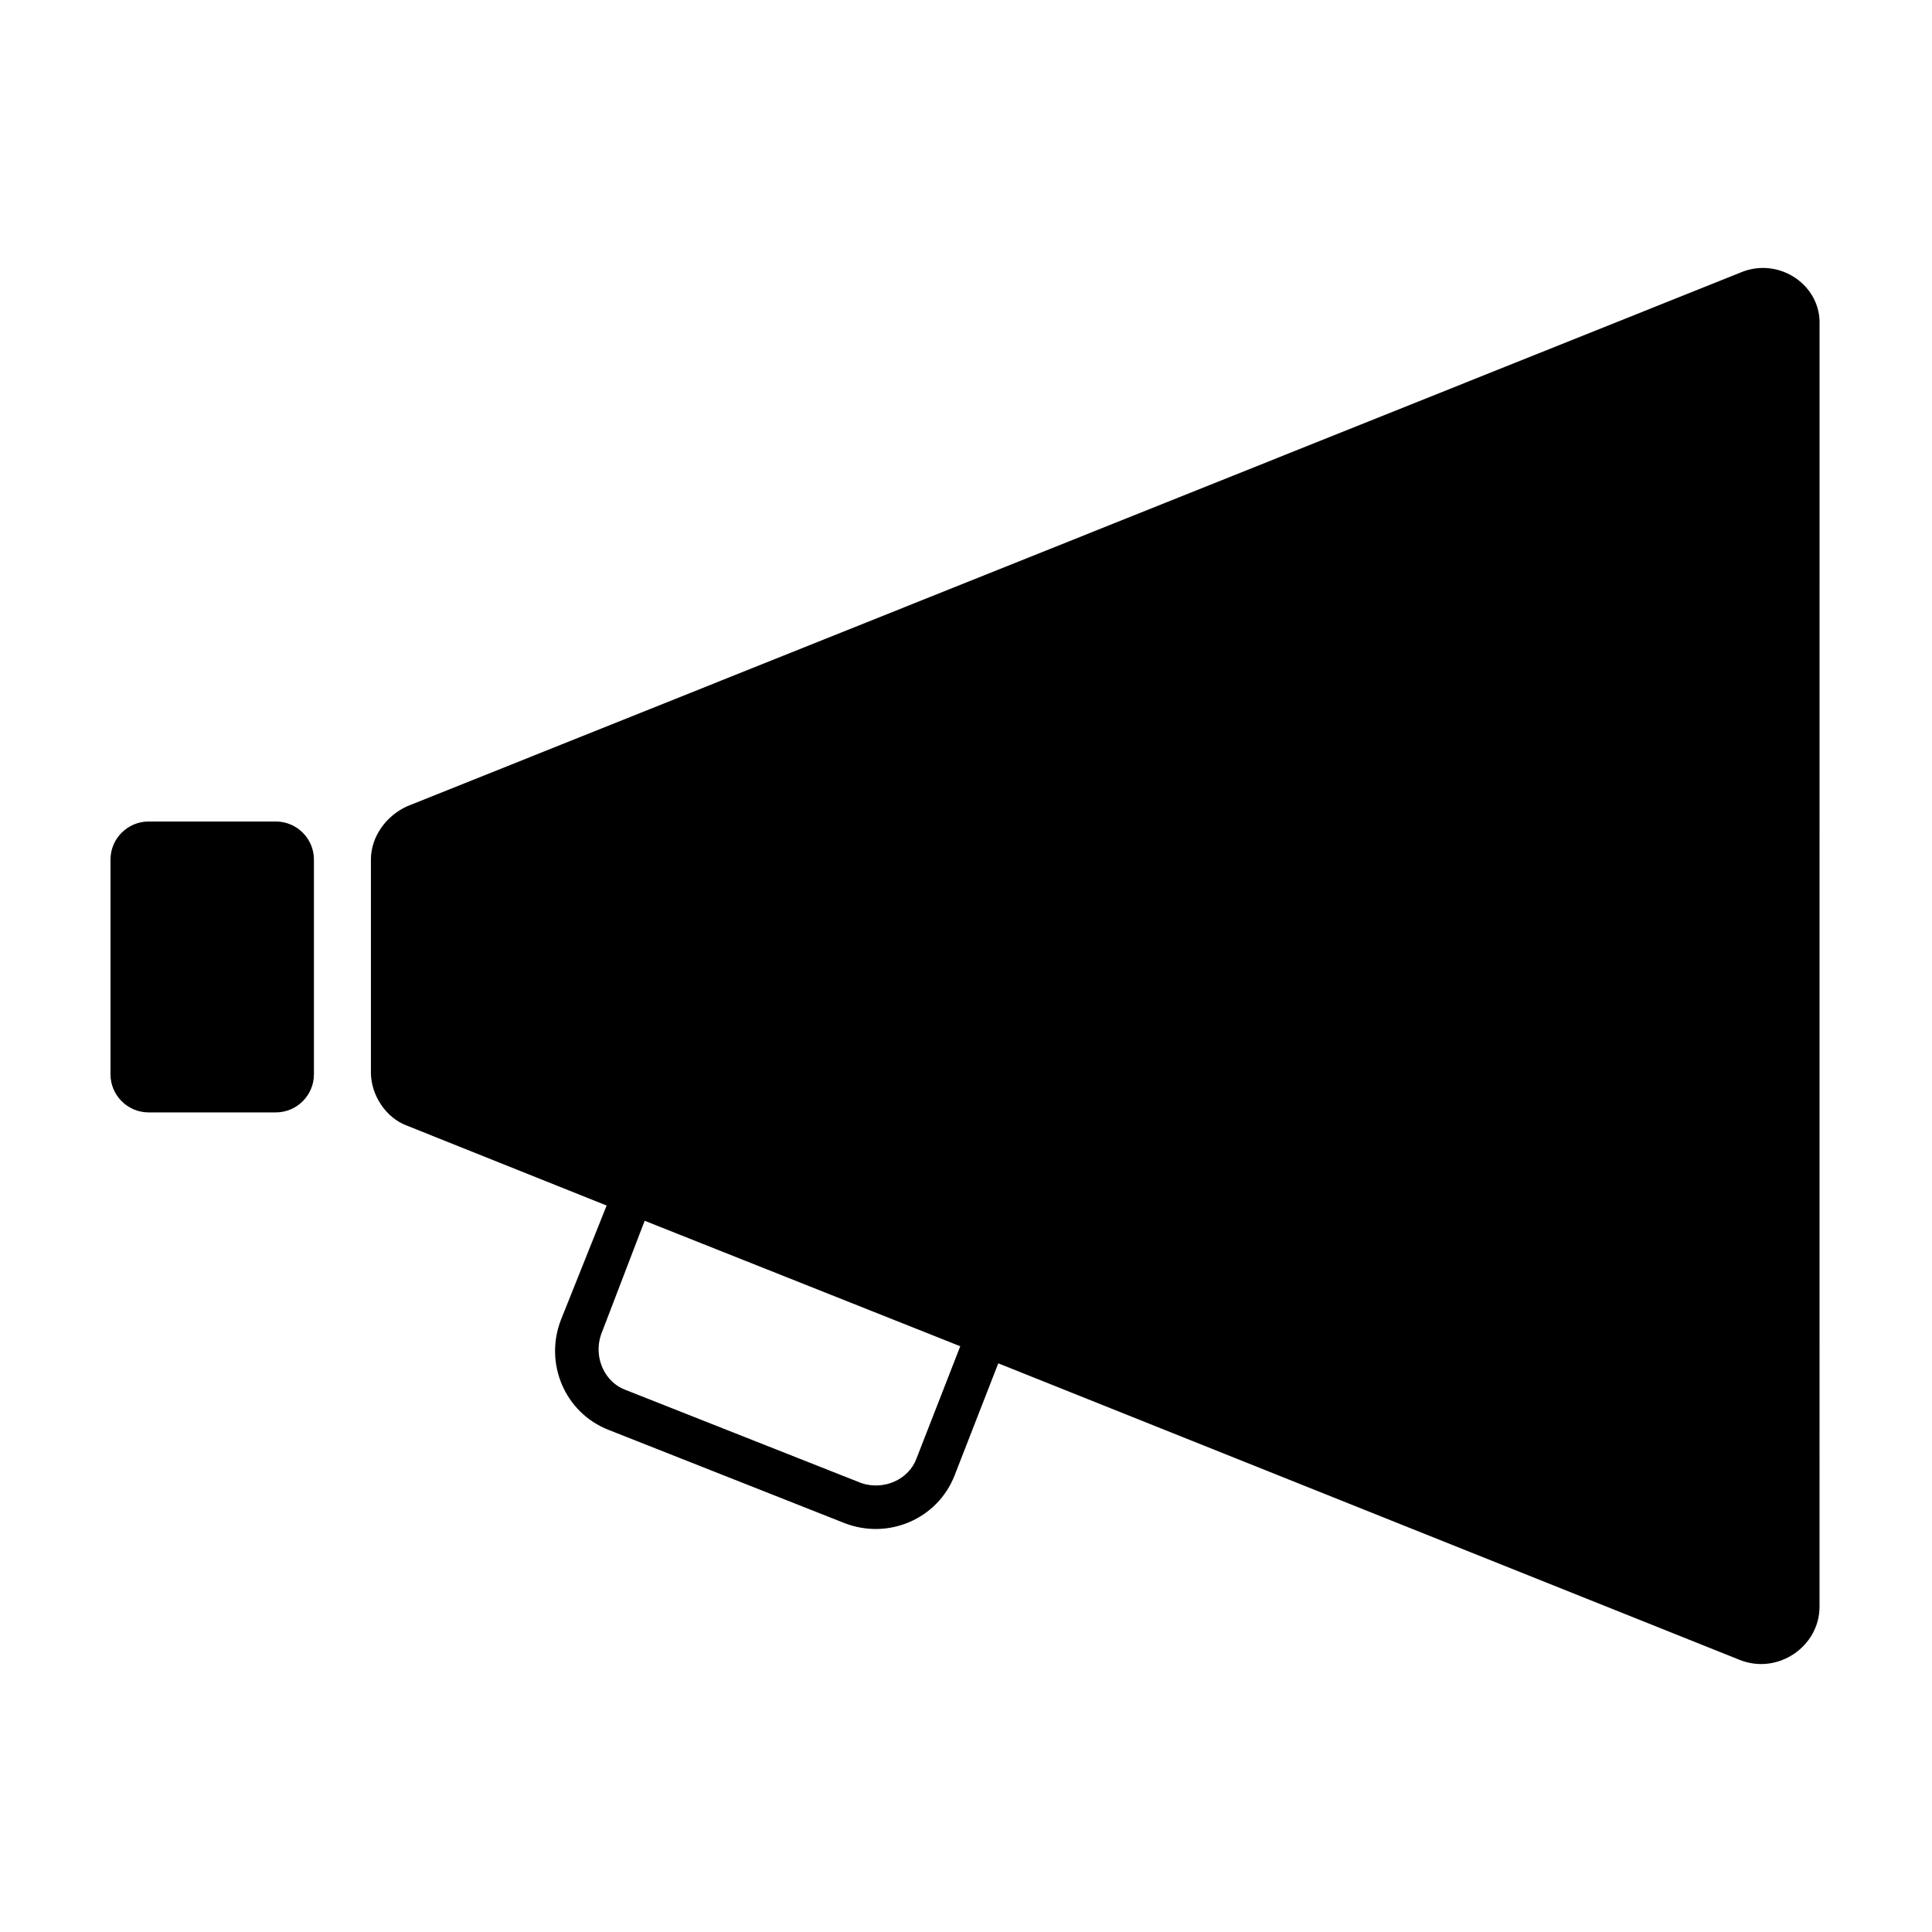 <?xml version="1.0" encoding="UTF-8"?>
<!-- Uploaded to: SVG Repo, www.svgrepo.com, Generator: SVG Repo Mixer Tools -->
<svg fill="#000000" width="800px" height="800px" version="1.1" viewBox="144 144 512 512" xmlns="http://www.w3.org/2000/svg">
 <g>
  <path d="m217.12 361.71h-33.758c-5.543 0-10.078 4.535-10.078 10.078v56.93c0 5.543 4.535 10.078 10.078 10.078h33.754c5.543 0 10.078-4.535 10.078-10.078v-56.934c0-5.543-4.535-10.074-10.074-10.074z"/>
  <path d="m605.55 216.11-353.68 141.57c-5.543 2.519-9.574 8.062-9.574 14.105v56.426c0 6.047 4.031 12.09 9.574 14.105l52.898 21.16-12.09 30.23c-4.535 11.586 1.008 24.688 12.594 29.223l62.473 24.688c11.586 4.535 24.688-1.008 29.223-12.594l11.586-29.727 196.48 78.594c10.078 4.031 21.16-3.527 21.16-14.105l0.004-339.57c0.5-10.582-10.582-18.137-20.656-14.105zm-218.66 314.38c-2.016 5.543-8.566 8.566-14.609 6.551l-62.473-24.688c-5.543-2.016-8.566-8.566-6.551-14.609l11.586-30.23 83.637 33.254z"/>
 </g>
</svg>